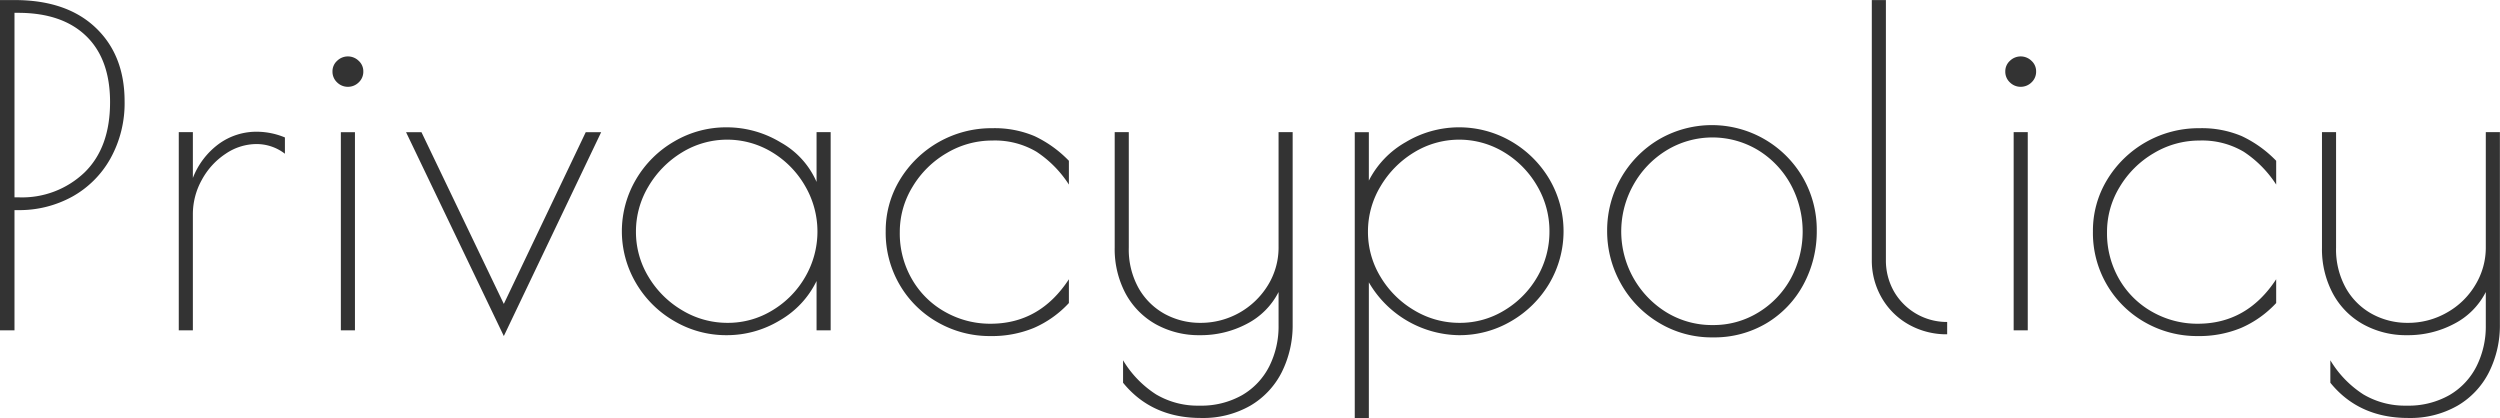 <svg xmlns="http://www.w3.org/2000/svg" width="454.16" height="76" viewBox="0 0 454.16 76">
  <defs>
    <style>
      .cls-1 {
        fill: #333;
        fill-rule: evenodd;
      }
    </style>
  </defs>
  <path id="Privacypolicy" class="cls-1" d="M899.241,1628.45h2.641v-21.84h0.64a19.913,19.913,0,0,0,9.841-2.44,17.881,17.881,0,0,0,6.962-6.96,20.66,20.66,0,0,0,2.56-10.36q0-8.4-5.281-13.4t-14.722-5h-2.641v60Zm2.641-24.16v-33.52h0.64q8,0,12.362,4.2t4.361,12.04q0,8.235-4.641,12.76a16.391,16.391,0,0,1-11.922,4.52h-0.8Zm29.844,24.16h2.561v-21.04a12.823,12.823,0,0,1,1.64-6.32,13.16,13.16,0,0,1,4.321-4.72,10.018,10.018,0,0,1,5.561-1.76,8.417,8.417,0,0,1,5.2,1.76v-2.96a13.4,13.4,0,0,0-5.041-1.04,11.622,11.622,0,0,0-7,2.24,13.89,13.89,0,0,0-4.681,6.16v-8.32h-2.561v36Zm30.725-44.24a2.768,2.768,0,0,0,1.96-.8,2.643,2.643,0,0,0,.84-2,2.548,2.548,0,0,0-.84-1.92,2.8,2.8,0,0,0-3.92,0,2.548,2.548,0,0,0-.84,1.92,2.643,2.643,0,0,0,.84,2,2.764,2.764,0,0,0,1.96.8h0Zm-1.28,44.24h2.56v-36h-2.56v36Zm44.489-36-14.885,31.2-14.962-31.2h-2.8l17.763,37.04,17.685-37.04h-2.8Zm25.6,36.88a18.535,18.535,0,0,0,9.64-2.68,16.642,16.642,0,0,0,6.69-7.16v8.96h2.56v-36h-2.56v9.04a15.08,15.08,0,0,0-6.49-7.16,18.925,18.925,0,0,0-9.84-2.76,18.573,18.573,0,0,0-9.52,2.56,19.086,19.086,0,0,0-6.96,6.92,18.538,18.538,0,0,0,0,18.8,19.086,19.086,0,0,0,6.96,6.92,18.573,18.573,0,0,0,9.52,2.56h0Zm0.16-2.24a15.875,15.875,0,0,1-8.24-2.28,17.386,17.386,0,0,1-6.12-6.08,15.659,15.659,0,0,1-2.28-8.2,15.875,15.875,0,0,1,2.28-8.24,17.75,17.75,0,0,1,6.08-6.16,15.7,15.7,0,0,1,16.36-.04,17.085,17.085,0,0,1,6,6.12,16.412,16.412,0,0,1,.04,16.52,16.859,16.859,0,0,1-5.96,6.08,15.419,15.419,0,0,1-8.16,2.28h0Zm47.77,2.4a19.913,19.913,0,0,0,7.88-1.48,18.989,18.989,0,0,0,6.36-4.52v-4.32q-5.28,8.085-14.24,8.08a16.594,16.594,0,0,1-8.2-2.12,15.822,15.822,0,0,1-6.04-5.92,16.542,16.542,0,0,1-2.24-8.6,15.639,15.639,0,0,1,2.32-8.24,17.4,17.4,0,0,1,6.2-6.12,16.094,16.094,0,0,1,8.28-2.28,14.814,14.814,0,0,1,8.04,2.04,20.256,20.256,0,0,1,5.88,5.96v-4.32a21.322,21.322,0,0,0-6.24-4.48,18.6,18.6,0,0,0-7.68-1.44,19.429,19.429,0,0,0-16.8,9.4,17.789,17.789,0,0,0-2.56,9.32,18.738,18.738,0,0,0,2.56,9.76,18.508,18.508,0,0,0,6.92,6.8,19.008,19.008,0,0,0,9.56,2.48h0Zm38.25,14.88a17.246,17.246,0,0,0,8.96-2.24,14.738,14.738,0,0,0,5.72-6.12,19.071,19.071,0,0,0,1.96-8.68v-34.88h-2.56v20.96a13.041,13.041,0,0,1-1.88,6.76,14.3,14.3,0,0,1-12.28,6.92,13.419,13.419,0,0,1-6.49-1.6,12.221,12.221,0,0,1-4.76-4.68,14.412,14.412,0,0,1-1.8-7.4v-20.96h-2.56v20.96a17.19,17.19,0,0,0,1.96,8.32,14.063,14.063,0,0,0,5.48,5.6,16.123,16.123,0,0,0,8.09,2,17.869,17.869,0,0,0,8.44-2.04,13.269,13.269,0,0,0,5.8-5.8v6.08a16.144,16.144,0,0,1-1.68,7.4,12.609,12.609,0,0,1-4.92,5.24,15.036,15.036,0,0,1-7.8,1.92,14.835,14.835,0,0,1-7.85-2.04,18.905,18.905,0,0,1-6-6.2v4.08q5.2,6.4,14.17,6.4h0Zm27.92,0.08h2.56v-24.72a19.239,19.239,0,0,0,16.32,9.6,18.482,18.482,0,0,0,9.56-2.56,19.283,19.283,0,0,0,6.93-6.88,18.685,18.685,0,0,0,0-18.88,19.283,19.283,0,0,0-6.93-6.88,18.826,18.826,0,0,0-19.16.12,16.789,16.789,0,0,0-6.72,7v-8.8h-2.56v52Zm19.04-17.36a15.875,15.875,0,0,1-8.24-2.28,17.386,17.386,0,0,1-6.12-6.08,15.659,15.659,0,0,1-2.28-8.2,15.875,15.875,0,0,1,2.28-8.24,17.75,17.75,0,0,1,6.08-6.16,15.7,15.7,0,0,1,16.36-.04,17.193,17.193,0,0,1,6.01,6.12,16.123,16.123,0,0,1,2.24,8.24,16.286,16.286,0,0,1-2.2,8.28,16.967,16.967,0,0,1-5.97,6.08,15.419,15.419,0,0,1-8.16,2.28h0Zm46.01,2.64a18.52,18.52,0,0,0,9.8-2.6,18.234,18.234,0,0,0,6.68-7.04,20.284,20.284,0,0,0,2.4-9.8,19,19,0,0,0-2.48-9.52,19.11,19.11,0,0,0-26.2-7,19.194,19.194,0,0,0-9.4,16.52,19.363,19.363,0,0,0,2.48,9.64,19.1,19.1,0,0,0,6.88,7.12,18.5,18.5,0,0,0,9.84,2.68h0Zm0-2.24a15.85,15.85,0,0,1-8.44-2.32,17.256,17.256,0,0,1-6-23.12,17.053,17.053,0,0,1,6-6.28,16.033,16.033,0,0,1,16.68-.04,16.66,16.66,0,0,1,5.92,6.24,17.951,17.951,0,0,1,.04,17,16.361,16.361,0,0,1-5.88,6.2,15.512,15.512,0,0,1-8.32,2.32h0Zm42.57,1.68v-2.24a11.075,11.075,0,0,1-9.65-5.52,11.382,11.382,0,0,1-1.48-5.76v-47.2h-2.56v47.2a13.508,13.508,0,0,0,1.84,6.96,12.975,12.975,0,0,0,4.97,4.84,13.968,13.968,0,0,0,6.88,1.72h0Zm13.36-44.96a2.778,2.778,0,0,0,1.96-.8,2.643,2.643,0,0,0,.84-2,2.548,2.548,0,0,0-.84-1.92,2.8,2.8,0,0,0-3.92,0,2.548,2.548,0,0,0-.84,1.92,2.643,2.643,0,0,0,.84,2,2.761,2.761,0,0,0,1.96.8h0Zm-1.28,44.24h2.56v-36h-2.56v36Zm33.44,1.04a19.879,19.879,0,0,0,7.88-1.48,19.025,19.025,0,0,0,6.37-4.52v-4.32q-5.3,8.085-14.25,8.08a16.594,16.594,0,0,1-8.2-2.12,15.892,15.892,0,0,1-6.04-5.92,16.637,16.637,0,0,1-2.24-8.6,15.639,15.639,0,0,1,2.32-8.24,17.477,17.477,0,0,1,6.2-6.12,16.094,16.094,0,0,1,8.28-2.28,14.814,14.814,0,0,1,8.04,2.04,20.281,20.281,0,0,1,5.89,5.96v-4.32a21.228,21.228,0,0,0-6.25-4.48,18.6,18.6,0,0,0-7.68-1.44,19.429,19.429,0,0,0-16.8,9.4,17.789,17.789,0,0,0-2.56,9.32,18.631,18.631,0,0,0,9.48,16.56,19.035,19.035,0,0,0,9.56,2.48h0Zm38.25,14.88a17.221,17.221,0,0,0,8.96-2.24,14.675,14.675,0,0,0,5.72-6.12,18.943,18.943,0,0,0,1.96-8.68v-34.88h-2.56v20.96a13.041,13.041,0,0,1-1.88,6.76,13.871,13.871,0,0,1-5.16,5.04,14.117,14.117,0,0,1-7.12,1.88,13.353,13.353,0,0,1-6.48-1.6,12.155,12.155,0,0,1-4.76-4.68,14.412,14.412,0,0,1-1.8-7.4v-20.96h-2.56v20.96a17.078,17.078,0,0,0,1.96,8.32,13.934,13.934,0,0,0,5.48,5.6,16.085,16.085,0,0,0,8.08,2,17.869,17.869,0,0,0,8.44-2.04,13.218,13.218,0,0,0,5.8-5.8v6.08a16.144,16.144,0,0,1-1.68,7.4,12.609,12.609,0,0,1-4.92,5.24,15.036,15.036,0,0,1-7.8,1.92,14.8,14.8,0,0,1-7.84-2.04,18.905,18.905,0,0,1-6-6.2v4.08q5.19,6.4,14.16,6.4h0Z" transform="translate(-899.25 -1568.44)"/>
</svg>
